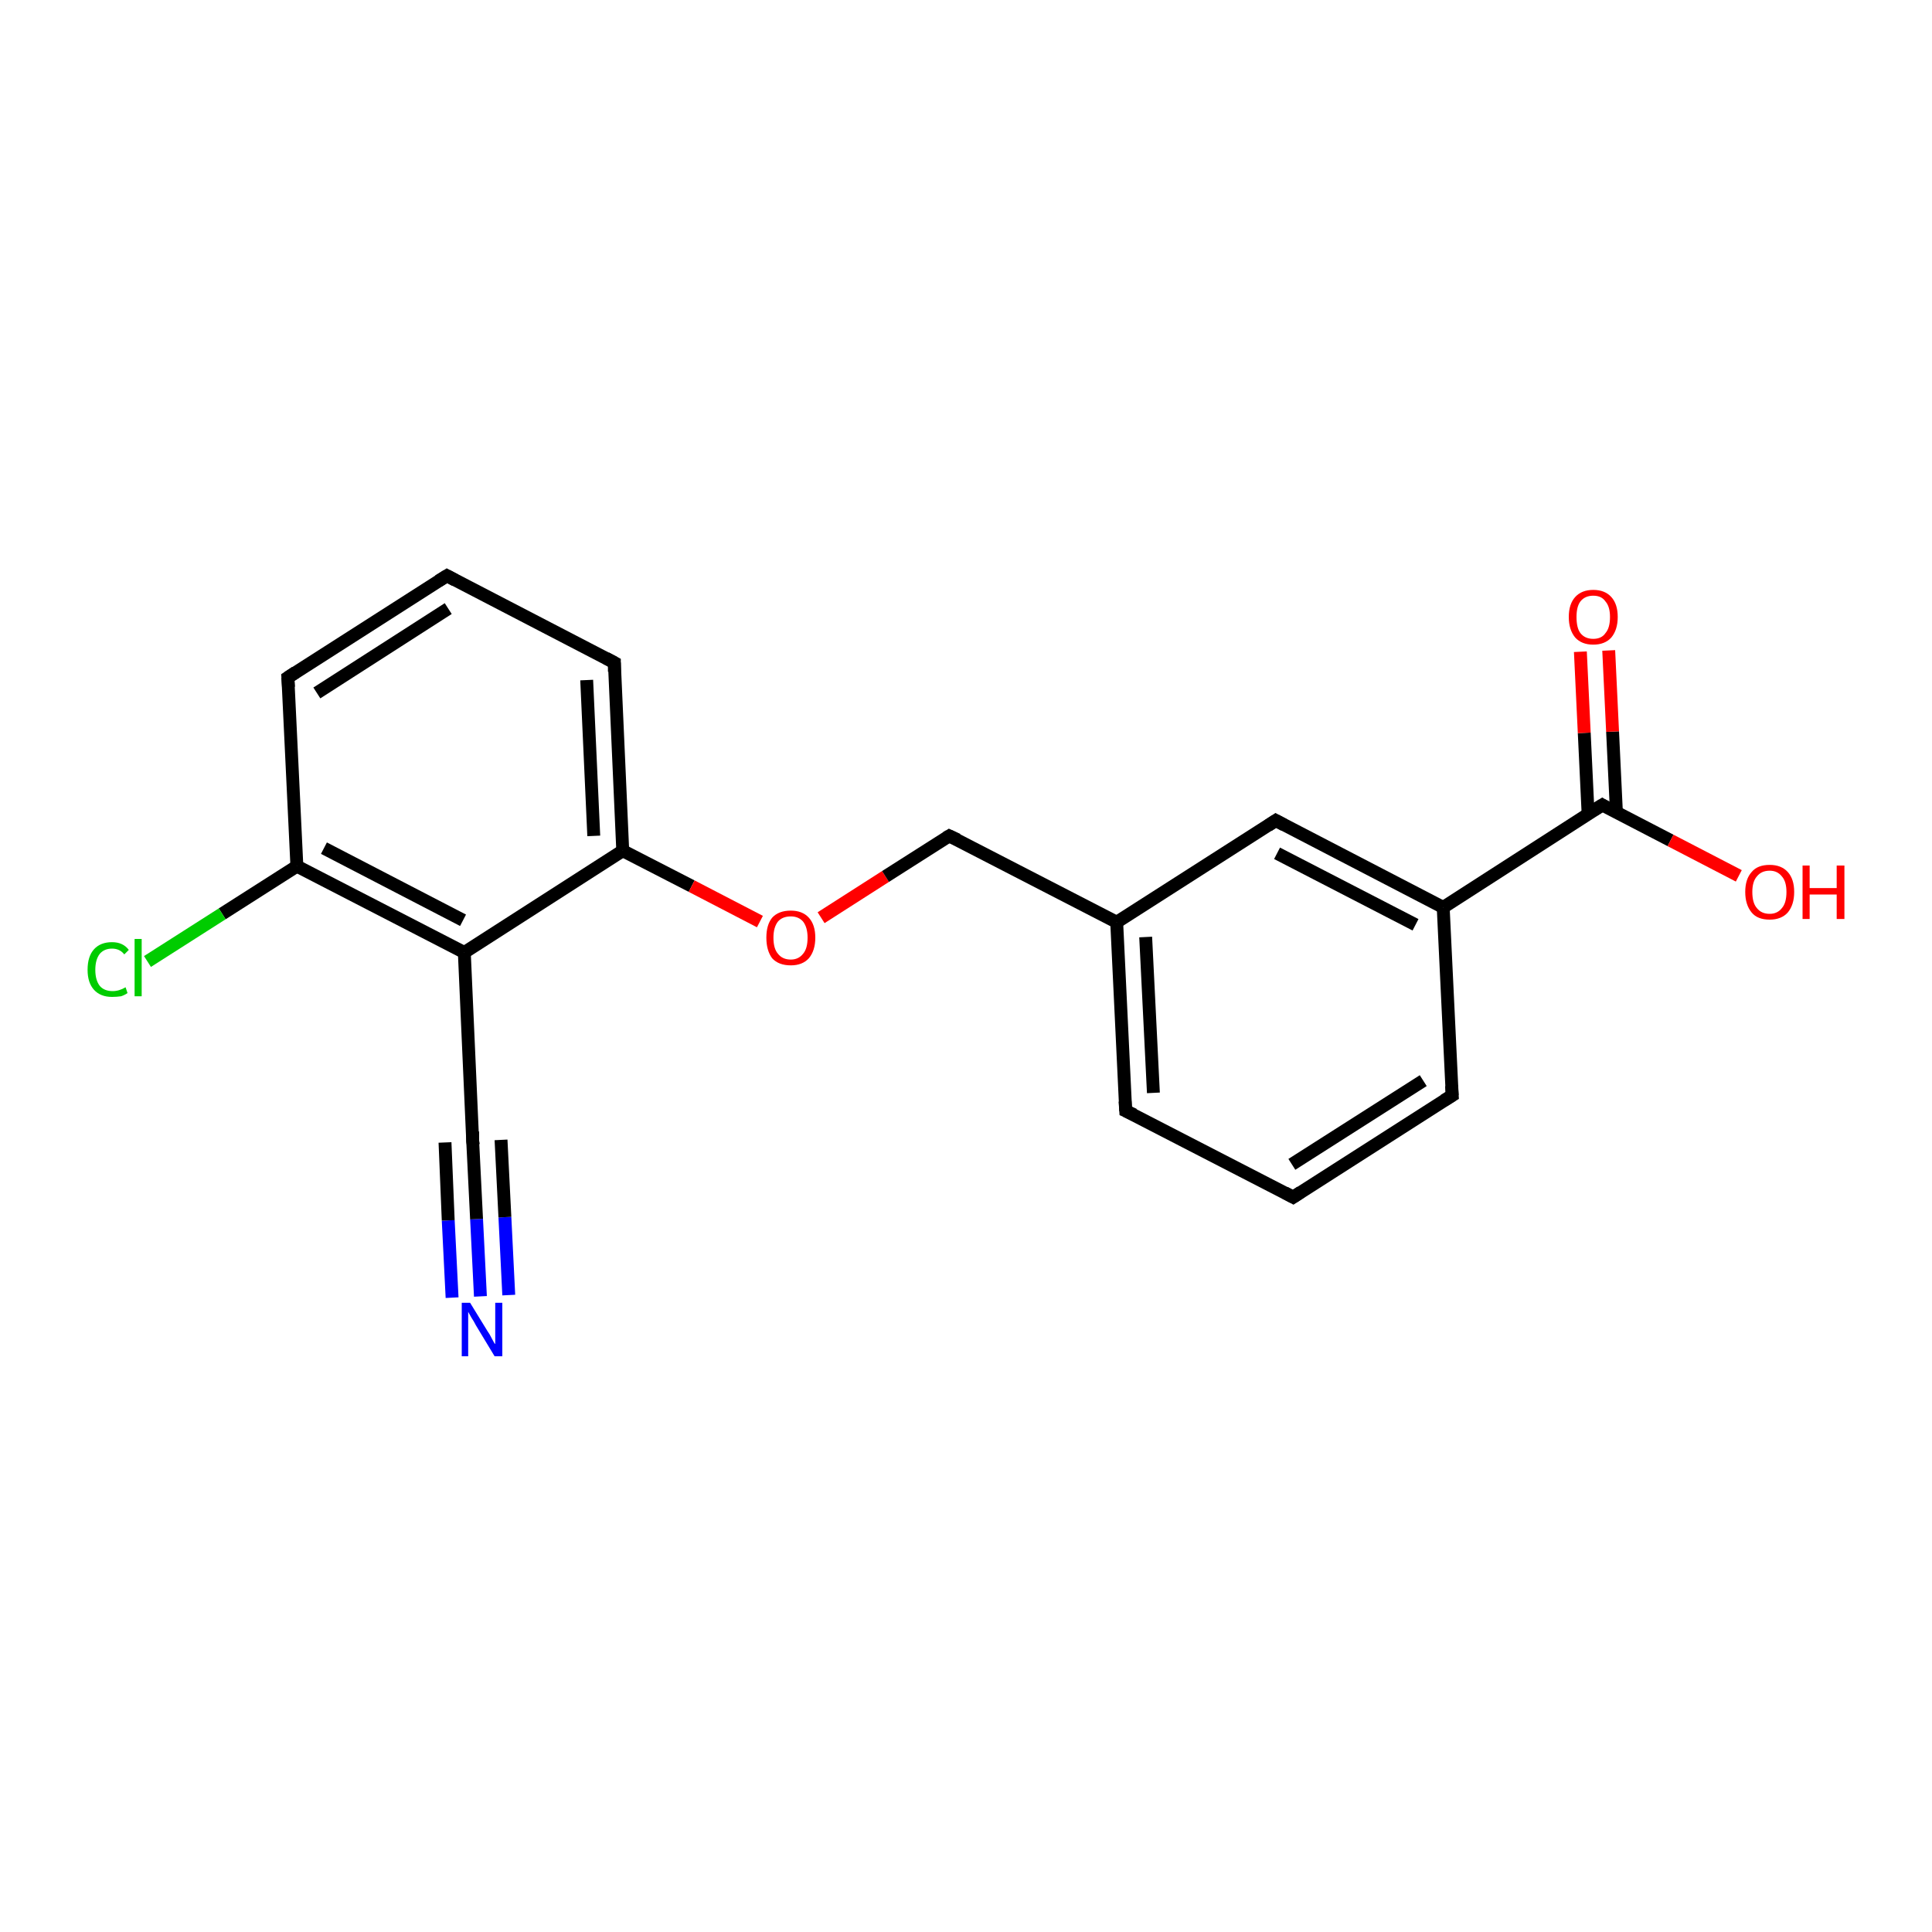 <?xml version='1.0' encoding='iso-8859-1'?>
<svg version='1.1' baseProfile='full'
              xmlns='http://www.w3.org/2000/svg'
                      xmlns:rdkit='http://www.rdkit.org/xml'
                      xmlns:xlink='http://www.w3.org/1999/xlink'
                  xml:space='preserve'
width='300px' height='300px' viewBox='0 0 300 300'>
<!-- END OF HEADER -->
<rect style='opacity:1.0;fill:#FFFFFF;stroke:none' width='300.0' height='300.0' x='0.0' y='0.0'> </rect>
<path class='bond-0 atom-0 atom-1' d='M 74.6,201.3 L 74.0,189.3' style='fill:none;fill-rule:evenodd;stroke:#0000FF;stroke-width:2.0px;stroke-linecap:butt;stroke-linejoin:miter;stroke-opacity:1' />
<path class='bond-0 atom-0 atom-1' d='M 74.0,189.3 L 73.4,177.2' style='fill:none;fill-rule:evenodd;stroke:#000000;stroke-width:2.0px;stroke-linecap:butt;stroke-linejoin:miter;stroke-opacity:1' />
<path class='bond-0 atom-0 atom-1' d='M 70.2,201.5 L 69.6,189.5' style='fill:none;fill-rule:evenodd;stroke:#0000FF;stroke-width:2.0px;stroke-linecap:butt;stroke-linejoin:miter;stroke-opacity:1' />
<path class='bond-0 atom-0 atom-1' d='M 69.6,189.5 L 69.1,177.4' style='fill:none;fill-rule:evenodd;stroke:#000000;stroke-width:2.0px;stroke-linecap:butt;stroke-linejoin:miter;stroke-opacity:1' />
<path class='bond-0 atom-0 atom-1' d='M 79.0,201.1 L 78.4,189.0' style='fill:none;fill-rule:evenodd;stroke:#0000FF;stroke-width:2.0px;stroke-linecap:butt;stroke-linejoin:miter;stroke-opacity:1' />
<path class='bond-0 atom-0 atom-1' d='M 78.4,189.0 L 77.8,177.0' style='fill:none;fill-rule:evenodd;stroke:#000000;stroke-width:2.0px;stroke-linecap:butt;stroke-linejoin:miter;stroke-opacity:1' />
<path class='bond-1 atom-1 atom-2' d='M 73.4,177.2 L 72.1,147.9' style='fill:none;fill-rule:evenodd;stroke:#000000;stroke-width:2.0px;stroke-linecap:butt;stroke-linejoin:miter;stroke-opacity:1' />
<path class='bond-2 atom-2 atom-3' d='M 72.1,147.9 L 46.1,134.5' style='fill:none;fill-rule:evenodd;stroke:#000000;stroke-width:2.0px;stroke-linecap:butt;stroke-linejoin:miter;stroke-opacity:1' />
<path class='bond-2 atom-2 atom-3' d='M 71.9,142.9 L 50.3,131.7' style='fill:none;fill-rule:evenodd;stroke:#000000;stroke-width:2.0px;stroke-linecap:butt;stroke-linejoin:miter;stroke-opacity:1' />
<path class='bond-3 atom-3 atom-4' d='M 46.1,134.5 L 34.5,141.9' style='fill:none;fill-rule:evenodd;stroke:#000000;stroke-width:2.0px;stroke-linecap:butt;stroke-linejoin:miter;stroke-opacity:1' />
<path class='bond-3 atom-3 atom-4' d='M 34.5,141.9 L 22.9,149.3' style='fill:none;fill-rule:evenodd;stroke:#00CC00;stroke-width:2.0px;stroke-linecap:butt;stroke-linejoin:miter;stroke-opacity:1' />
<path class='bond-4 atom-3 atom-5' d='M 46.1,134.5 L 44.7,105.2' style='fill:none;fill-rule:evenodd;stroke:#000000;stroke-width:2.0px;stroke-linecap:butt;stroke-linejoin:miter;stroke-opacity:1' />
<path class='bond-5 atom-5 atom-6' d='M 44.7,105.2 L 69.4,89.4' style='fill:none;fill-rule:evenodd;stroke:#000000;stroke-width:2.0px;stroke-linecap:butt;stroke-linejoin:miter;stroke-opacity:1' />
<path class='bond-5 atom-5 atom-6' d='M 49.2,107.6 L 69.6,94.5' style='fill:none;fill-rule:evenodd;stroke:#000000;stroke-width:2.0px;stroke-linecap:butt;stroke-linejoin:miter;stroke-opacity:1' />
<path class='bond-6 atom-6 atom-7' d='M 69.4,89.4 L 95.4,102.9' style='fill:none;fill-rule:evenodd;stroke:#000000;stroke-width:2.0px;stroke-linecap:butt;stroke-linejoin:miter;stroke-opacity:1' />
<path class='bond-7 atom-7 atom-8' d='M 95.4,102.9 L 96.7,132.1' style='fill:none;fill-rule:evenodd;stroke:#000000;stroke-width:2.0px;stroke-linecap:butt;stroke-linejoin:miter;stroke-opacity:1' />
<path class='bond-7 atom-7 atom-8' d='M 91.1,105.6 L 92.2,129.8' style='fill:none;fill-rule:evenodd;stroke:#000000;stroke-width:2.0px;stroke-linecap:butt;stroke-linejoin:miter;stroke-opacity:1' />
<path class='bond-8 atom-8 atom-9' d='M 96.7,132.1 L 107.4,137.6' style='fill:none;fill-rule:evenodd;stroke:#000000;stroke-width:2.0px;stroke-linecap:butt;stroke-linejoin:miter;stroke-opacity:1' />
<path class='bond-8 atom-8 atom-9' d='M 107.4,137.6 L 118.0,143.1' style='fill:none;fill-rule:evenodd;stroke:#FF0000;stroke-width:2.0px;stroke-linecap:butt;stroke-linejoin:miter;stroke-opacity:1' />
<path class='bond-9 atom-9 atom-10' d='M 127.5,142.5 L 137.5,136.1' style='fill:none;fill-rule:evenodd;stroke:#FF0000;stroke-width:2.0px;stroke-linecap:butt;stroke-linejoin:miter;stroke-opacity:1' />
<path class='bond-9 atom-9 atom-10' d='M 137.5,136.1 L 147.4,129.8' style='fill:none;fill-rule:evenodd;stroke:#000000;stroke-width:2.0px;stroke-linecap:butt;stroke-linejoin:miter;stroke-opacity:1' />
<path class='bond-10 atom-10 atom-11' d='M 147.4,129.8 L 173.4,143.2' style='fill:none;fill-rule:evenodd;stroke:#000000;stroke-width:2.0px;stroke-linecap:butt;stroke-linejoin:miter;stroke-opacity:1' />
<path class='bond-11 atom-11 atom-12' d='M 173.4,143.2 L 174.8,172.5' style='fill:none;fill-rule:evenodd;stroke:#000000;stroke-width:2.0px;stroke-linecap:butt;stroke-linejoin:miter;stroke-opacity:1' />
<path class='bond-11 atom-11 atom-12' d='M 177.9,145.5 L 179.1,169.7' style='fill:none;fill-rule:evenodd;stroke:#000000;stroke-width:2.0px;stroke-linecap:butt;stroke-linejoin:miter;stroke-opacity:1' />
<path class='bond-12 atom-12 atom-13' d='M 174.8,172.5 L 200.8,185.9' style='fill:none;fill-rule:evenodd;stroke:#000000;stroke-width:2.0px;stroke-linecap:butt;stroke-linejoin:miter;stroke-opacity:1' />
<path class='bond-13 atom-13 atom-14' d='M 200.8,185.9 L 225.5,170.1' style='fill:none;fill-rule:evenodd;stroke:#000000;stroke-width:2.0px;stroke-linecap:butt;stroke-linejoin:miter;stroke-opacity:1' />
<path class='bond-13 atom-13 atom-14' d='M 200.6,180.8 L 221.0,167.8' style='fill:none;fill-rule:evenodd;stroke:#000000;stroke-width:2.0px;stroke-linecap:butt;stroke-linejoin:miter;stroke-opacity:1' />
<path class='bond-14 atom-14 atom-15' d='M 225.5,170.1 L 224.1,140.9' style='fill:none;fill-rule:evenodd;stroke:#000000;stroke-width:2.0px;stroke-linecap:butt;stroke-linejoin:miter;stroke-opacity:1' />
<path class='bond-15 atom-15 atom-16' d='M 224.1,140.9 L 248.8,125.0' style='fill:none;fill-rule:evenodd;stroke:#000000;stroke-width:2.0px;stroke-linecap:butt;stroke-linejoin:miter;stroke-opacity:1' />
<path class='bond-16 atom-16 atom-17' d='M 251.0,126.2 L 250.4,113.6' style='fill:none;fill-rule:evenodd;stroke:#000000;stroke-width:2.0px;stroke-linecap:butt;stroke-linejoin:miter;stroke-opacity:1' />
<path class='bond-16 atom-16 atom-17' d='M 250.4,113.6 L 249.8,101.0' style='fill:none;fill-rule:evenodd;stroke:#FF0000;stroke-width:2.0px;stroke-linecap:butt;stroke-linejoin:miter;stroke-opacity:1' />
<path class='bond-16 atom-16 atom-17' d='M 246.6,126.4 L 246.0,113.8' style='fill:none;fill-rule:evenodd;stroke:#000000;stroke-width:2.0px;stroke-linecap:butt;stroke-linejoin:miter;stroke-opacity:1' />
<path class='bond-16 atom-16 atom-17' d='M 246.0,113.8 L 245.4,101.2' style='fill:none;fill-rule:evenodd;stroke:#FF0000;stroke-width:2.0px;stroke-linecap:butt;stroke-linejoin:miter;stroke-opacity:1' />
<path class='bond-17 atom-16 atom-18' d='M 248.8,125.0 L 259.4,130.5' style='fill:none;fill-rule:evenodd;stroke:#000000;stroke-width:2.0px;stroke-linecap:butt;stroke-linejoin:miter;stroke-opacity:1' />
<path class='bond-17 atom-16 atom-18' d='M 259.4,130.5 L 270.0,136.0' style='fill:none;fill-rule:evenodd;stroke:#FF0000;stroke-width:2.0px;stroke-linecap:butt;stroke-linejoin:miter;stroke-opacity:1' />
<path class='bond-18 atom-15 atom-19' d='M 224.1,140.9 L 198.1,127.4' style='fill:none;fill-rule:evenodd;stroke:#000000;stroke-width:2.0px;stroke-linecap:butt;stroke-linejoin:miter;stroke-opacity:1' />
<path class='bond-18 atom-15 atom-19' d='M 219.8,143.6 L 198.3,132.5' style='fill:none;fill-rule:evenodd;stroke:#000000;stroke-width:2.0px;stroke-linecap:butt;stroke-linejoin:miter;stroke-opacity:1' />
<path class='bond-19 atom-8 atom-2' d='M 96.7,132.1 L 72.1,147.9' style='fill:none;fill-rule:evenodd;stroke:#000000;stroke-width:2.0px;stroke-linecap:butt;stroke-linejoin:miter;stroke-opacity:1' />
<path class='bond-20 atom-19 atom-11' d='M 198.1,127.4 L 173.4,143.2' style='fill:none;fill-rule:evenodd;stroke:#000000;stroke-width:2.0px;stroke-linecap:butt;stroke-linejoin:miter;stroke-opacity:1' />
<path d='M 73.5,177.8 L 73.4,177.2 L 73.4,175.7' style='fill:none;stroke:#000000;stroke-width:2.0px;stroke-linecap:butt;stroke-linejoin:miter;stroke-opacity:1;' />
<path d='M 44.8,106.7 L 44.7,105.2 L 45.9,104.4' style='fill:none;stroke:#000000;stroke-width:2.0px;stroke-linecap:butt;stroke-linejoin:miter;stroke-opacity:1;' />
<path d='M 68.1,90.2 L 69.4,89.4 L 70.7,90.1' style='fill:none;stroke:#000000;stroke-width:2.0px;stroke-linecap:butt;stroke-linejoin:miter;stroke-opacity:1;' />
<path d='M 94.1,102.2 L 95.4,102.9 L 95.4,104.3' style='fill:none;stroke:#000000;stroke-width:2.0px;stroke-linecap:butt;stroke-linejoin:miter;stroke-opacity:1;' />
<path d='M 146.9,130.1 L 147.4,129.8 L 148.7,130.4' style='fill:none;stroke:#000000;stroke-width:2.0px;stroke-linecap:butt;stroke-linejoin:miter;stroke-opacity:1;' />
<path d='M 174.7,171.0 L 174.8,172.5 L 176.1,173.1' style='fill:none;stroke:#000000;stroke-width:2.0px;stroke-linecap:butt;stroke-linejoin:miter;stroke-opacity:1;' />
<path d='M 199.5,185.2 L 200.8,185.9 L 202.0,185.1' style='fill:none;stroke:#000000;stroke-width:2.0px;stroke-linecap:butt;stroke-linejoin:miter;stroke-opacity:1;' />
<path d='M 224.2,170.9 L 225.5,170.1 L 225.4,168.6' style='fill:none;stroke:#000000;stroke-width:2.0px;stroke-linecap:butt;stroke-linejoin:miter;stroke-opacity:1;' />
<path d='M 247.5,125.8 L 248.8,125.0 L 249.3,125.3' style='fill:none;stroke:#000000;stroke-width:2.0px;stroke-linecap:butt;stroke-linejoin:miter;stroke-opacity:1;' />
<path d='M 199.4,128.1 L 198.1,127.4 L 196.9,128.2' style='fill:none;stroke:#000000;stroke-width:2.0px;stroke-linecap:butt;stroke-linejoin:miter;stroke-opacity:1;' />
<path class='atom-0' d='M 73.0 202.3
L 75.7 206.7
Q 76.0 207.1, 76.4 207.9
Q 76.8 208.7, 76.9 208.7
L 76.9 202.3
L 78.0 202.3
L 78.0 210.6
L 76.8 210.6
L 73.9 205.8
Q 73.6 205.2, 73.2 204.6
Q 72.8 203.9, 72.7 203.7
L 72.7 210.6
L 71.7 210.6
L 71.7 202.3
L 73.0 202.3
' fill='#0000FF'/>
<path class='atom-4' d='M 13.6 150.6
Q 13.6 148.5, 14.6 147.4
Q 15.6 146.3, 17.4 146.3
Q 19.1 146.3, 20.0 147.5
L 19.3 148.2
Q 18.6 147.3, 17.4 147.3
Q 16.2 147.3, 15.5 148.1
Q 14.8 149.0, 14.8 150.6
Q 14.8 152.2, 15.5 153.1
Q 16.2 153.9, 17.5 153.9
Q 18.5 153.9, 19.5 153.3
L 19.8 154.2
Q 19.4 154.5, 18.8 154.7
Q 18.1 154.8, 17.4 154.8
Q 15.6 154.8, 14.6 153.7
Q 13.6 152.6, 13.6 150.6
' fill='#00CC00'/>
<path class='atom-4' d='M 20.9 145.8
L 22.0 145.8
L 22.0 154.7
L 20.9 154.7
L 20.9 145.8
' fill='#00CC00'/>
<path class='atom-9' d='M 119.0 145.6
Q 119.0 143.6, 119.9 142.5
Q 120.9 141.4, 122.8 141.4
Q 124.6 141.4, 125.6 142.5
Q 126.6 143.6, 126.6 145.6
Q 126.6 147.6, 125.6 148.8
Q 124.6 149.9, 122.8 149.9
Q 120.9 149.9, 119.9 148.8
Q 119.0 147.6, 119.0 145.6
M 122.8 149.0
Q 124.0 149.0, 124.7 148.1
Q 125.4 147.3, 125.4 145.6
Q 125.4 144.0, 124.7 143.1
Q 124.0 142.3, 122.8 142.3
Q 121.5 142.3, 120.8 143.1
Q 120.1 144.0, 120.1 145.6
Q 120.1 147.3, 120.8 148.1
Q 121.5 149.0, 122.8 149.0
' fill='#FF0000'/>
<path class='atom-17' d='M 243.6 95.8
Q 243.6 93.8, 244.6 92.7
Q 245.6 91.6, 247.4 91.6
Q 249.2 91.6, 250.2 92.7
Q 251.2 93.8, 251.2 95.8
Q 251.2 97.8, 250.2 99.0
Q 249.2 100.1, 247.4 100.1
Q 245.6 100.1, 244.6 99.0
Q 243.6 97.8, 243.6 95.8
M 247.4 99.2
Q 248.7 99.2, 249.3 98.3
Q 250.0 97.5, 250.0 95.8
Q 250.0 94.2, 249.3 93.4
Q 248.7 92.5, 247.4 92.5
Q 246.1 92.5, 245.4 93.4
Q 244.8 94.2, 244.8 95.8
Q 244.8 97.5, 245.4 98.3
Q 246.1 99.2, 247.4 99.2
' fill='#FF0000'/>
<path class='atom-18' d='M 271.0 138.5
Q 271.0 136.5, 272.0 135.4
Q 272.9 134.3, 274.8 134.3
Q 276.6 134.3, 277.6 135.4
Q 278.6 136.5, 278.6 138.5
Q 278.6 140.5, 277.6 141.7
Q 276.6 142.8, 274.8 142.8
Q 272.9 142.8, 272.0 141.7
Q 271.0 140.5, 271.0 138.5
M 274.8 141.9
Q 276.0 141.9, 276.7 141.0
Q 277.4 140.2, 277.4 138.5
Q 277.4 136.9, 276.7 136.1
Q 276.0 135.2, 274.8 135.2
Q 273.5 135.2, 272.8 136.1
Q 272.1 136.9, 272.1 138.5
Q 272.1 140.2, 272.8 141.0
Q 273.5 141.9, 274.8 141.9
' fill='#FF0000'/>
<path class='atom-18' d='M 279.9 134.4
L 281.0 134.4
L 281.0 137.9
L 285.2 137.9
L 285.2 134.4
L 286.4 134.4
L 286.4 142.7
L 285.2 142.7
L 285.2 138.9
L 281.0 138.9
L 281.0 142.7
L 279.9 142.7
L 279.9 134.4
' fill='#FF0000'/>
</svg>

